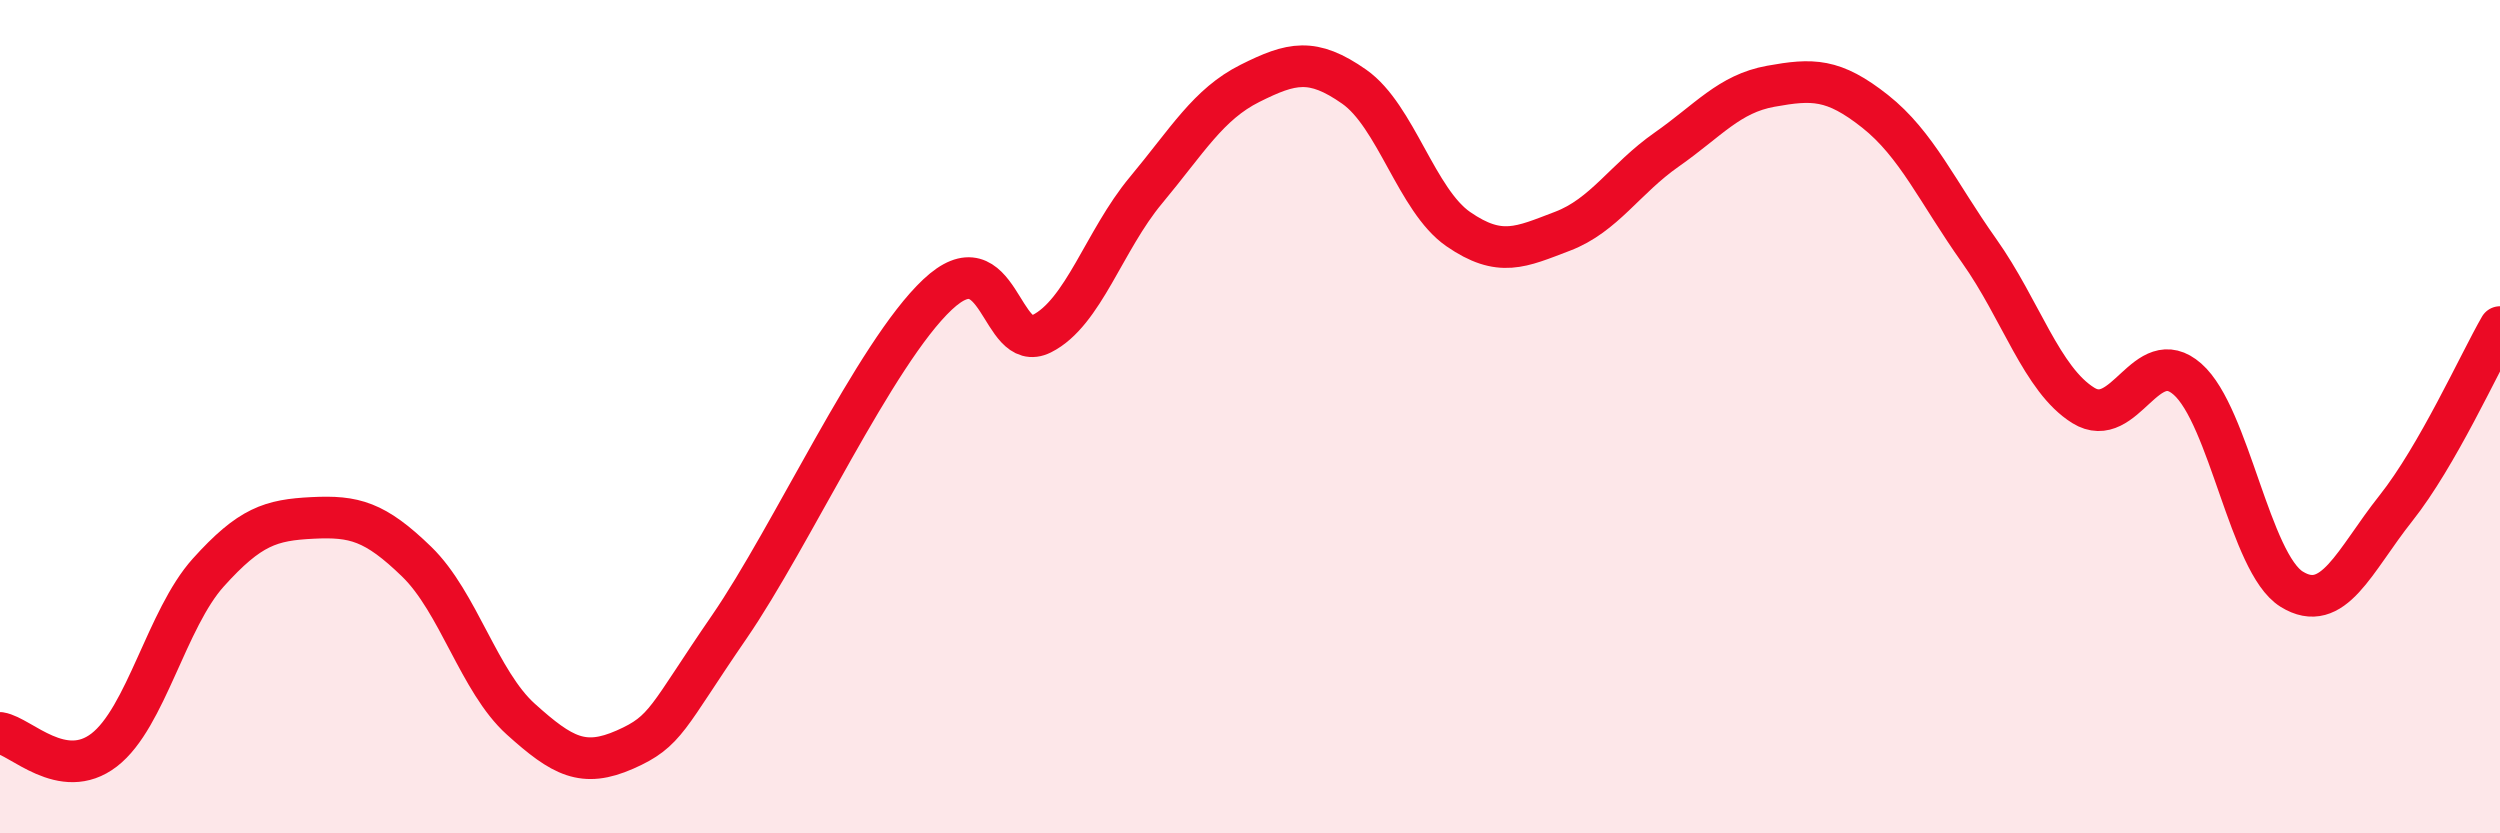 
    <svg width="60" height="20" viewBox="0 0 60 20" xmlns="http://www.w3.org/2000/svg">
      <path
        d="M 0,17.59 C 0.5,17.67 1.5,18.77 2.5,18 C 3.5,17.23 4,14.85 5,13.74 C 6,12.63 6.5,12.48 7.5,12.43 C 8.5,12.38 9,12.51 10,13.48 C 11,14.45 11.5,16.36 12.5,17.26 C 13.5,18.16 14,18.43 15,17.99 C 16,17.55 16,17.23 17.5,15.05 C 19,12.87 21,8.48 22.5,7.07 C 24,5.66 24,8.51 25,8.01 C 26,7.51 26.5,5.77 27.5,4.57 C 28.5,3.37 29,2.5 30,2 C 31,1.5 31.5,1.38 32.5,2.08 C 33.5,2.78 34,4.81 35,5.5 C 36,6.19 36.5,5.93 37.5,5.55 C 38.5,5.17 39,4.29 40,3.59 C 41,2.89 41.5,2.25 42.5,2.07 C 43.5,1.89 44,1.88 45,2.67 C 46,3.46 46.5,4.61 47.5,6.02 C 48.5,7.43 49,9.11 50,9.73 C 51,10.35 51.5,8.22 52.5,9.1 C 53.5,9.98 54,13.52 55,14.14 C 56,14.76 56.5,13.46 57.5,12.2 C 58.5,10.94 59.5,8.72 60,7.85L60 20L0 20Z"
        fill="#EB0A25"
        opacity="0.1"
        stroke-linecap="round"
        stroke-linejoin="round"
      />
      <path
        d="M 0,17.59 C 0.5,17.67 1.5,18.77 2.5,18 C 3.5,17.23 4,14.85 5,13.74 C 6,12.63 6.5,12.48 7.5,12.43 C 8.5,12.38 9,12.51 10,13.48 C 11,14.45 11.5,16.36 12.5,17.26 C 13.5,18.16 14,18.43 15,17.99 C 16,17.55 16,17.23 17.5,15.05 C 19,12.87 21,8.48 22.5,7.07 C 24,5.66 24,8.51 25,8.01 C 26,7.51 26.5,5.77 27.5,4.57 C 28.5,3.37 29,2.5 30,2 C 31,1.5 31.5,1.38 32.5,2.08 C 33.5,2.78 34,4.81 35,5.5 C 36,6.19 36.5,5.93 37.5,5.55 C 38.5,5.17 39,4.29 40,3.59 C 41,2.89 41.5,2.25 42.5,2.07 C 43.5,1.89 44,1.88 45,2.67 C 46,3.46 46.5,4.61 47.5,6.02 C 48.5,7.43 49,9.11 50,9.73 C 51,10.35 51.5,8.22 52.5,9.1 C 53.5,9.98 54,13.52 55,14.14 C 56,14.76 56.5,13.46 57.5,12.2 C 58.5,10.94 59.5,8.72 60,7.85"
        stroke="#EB0A25"
        stroke-width="1"
        fill="none"
        stroke-linecap="round"
        stroke-linejoin="round"
      />
    </svg>
  